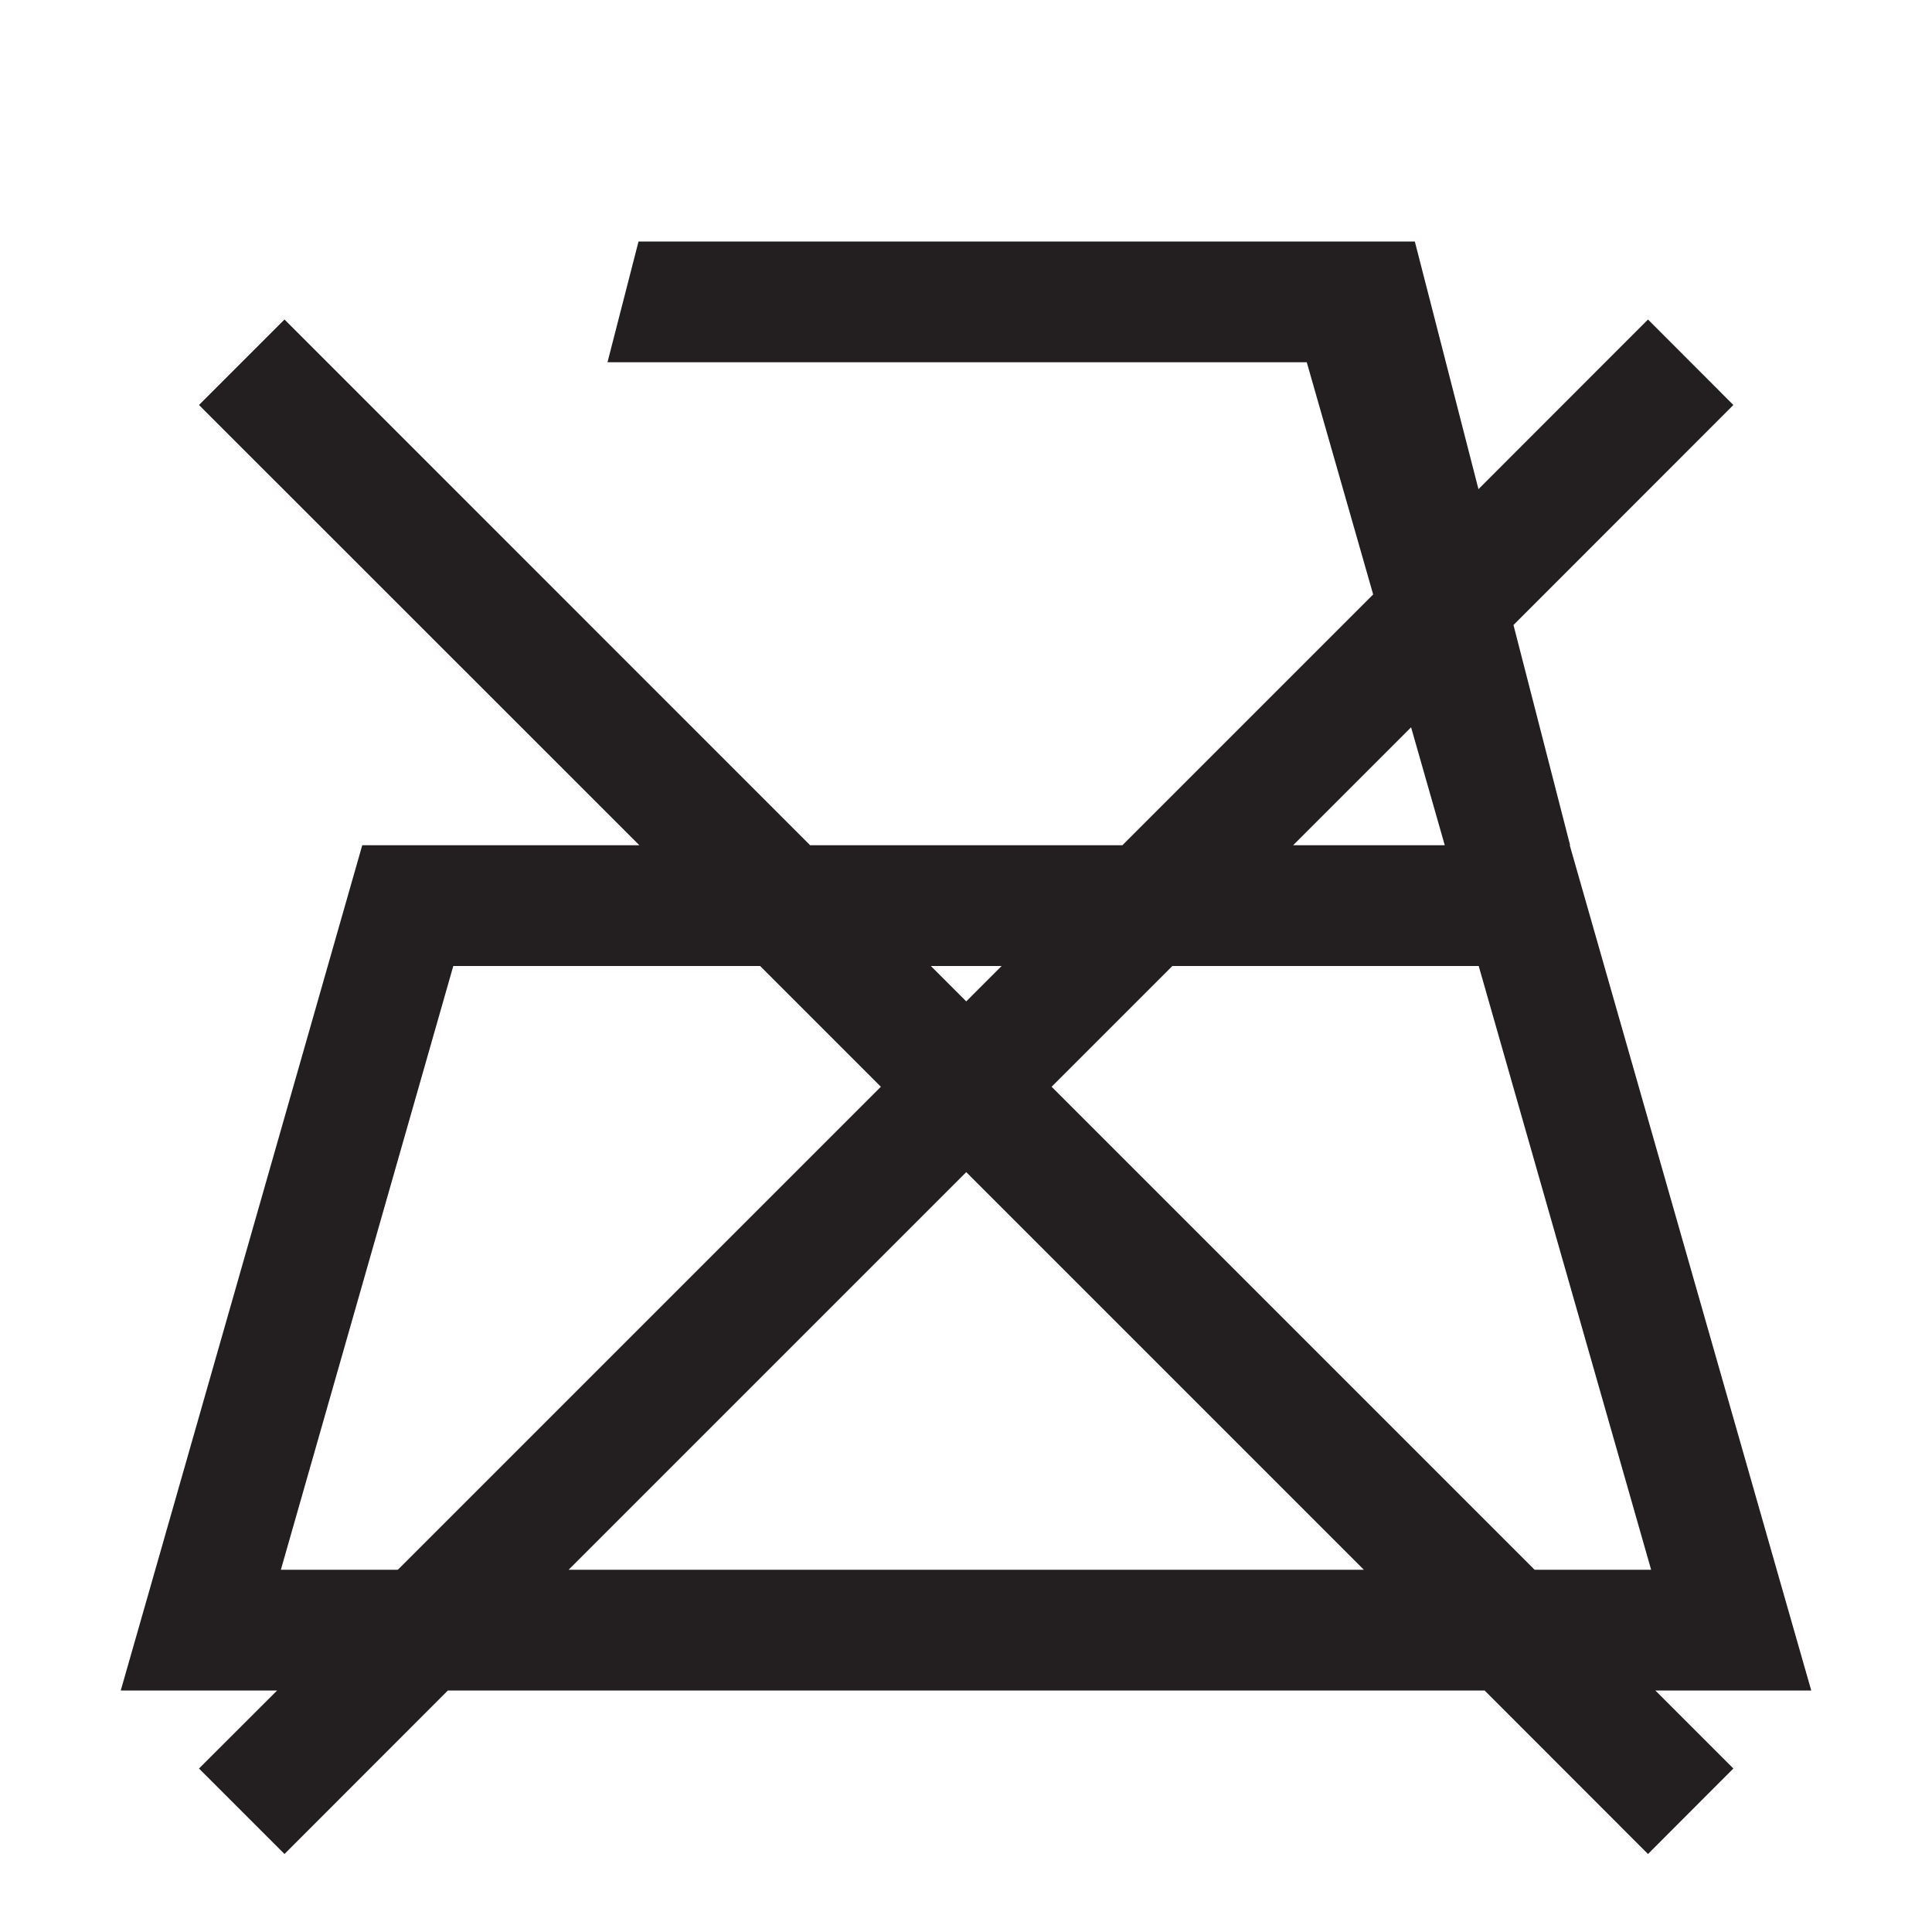 <svg width="16" height="16" viewBox="0 0 16 16" fill="none" xmlns="http://www.w3.org/2000/svg">
<rect width="16" height="16" fill="white"/>
<path fill-rule="evenodd" clip-rule="evenodd" d="M11.717 2H5.288L5.031 3H10.822L11.372 4.923L9.295 7H6.709L2.356 2.646L1.648 3.354L5.295 7H3L1.286 13L1 14H2.04H2.295L1.648 14.646L2.356 15.354L3.709 14H12.295L13.648 15.354L14.355 14.646L13.709 14H13.96H15L14.714 13L13 7H13.003L12.534 5.176L14.355 3.354L13.648 2.646L12.244 4.051L11.717 2ZM11.686 6.023L10.709 7H11.965L11.686 6.023ZM8.295 8H7.709L8.002 8.293L8.295 8ZM6.295 8H3.754L2.326 13H3.295L7.295 9L6.295 8ZM4.709 13H11.295L8.002 9.707L4.709 13ZM12.709 13L8.709 9L9.709 8H12.246L13.674 13H12.709Z" fill="#231F20"/>
</svg>
